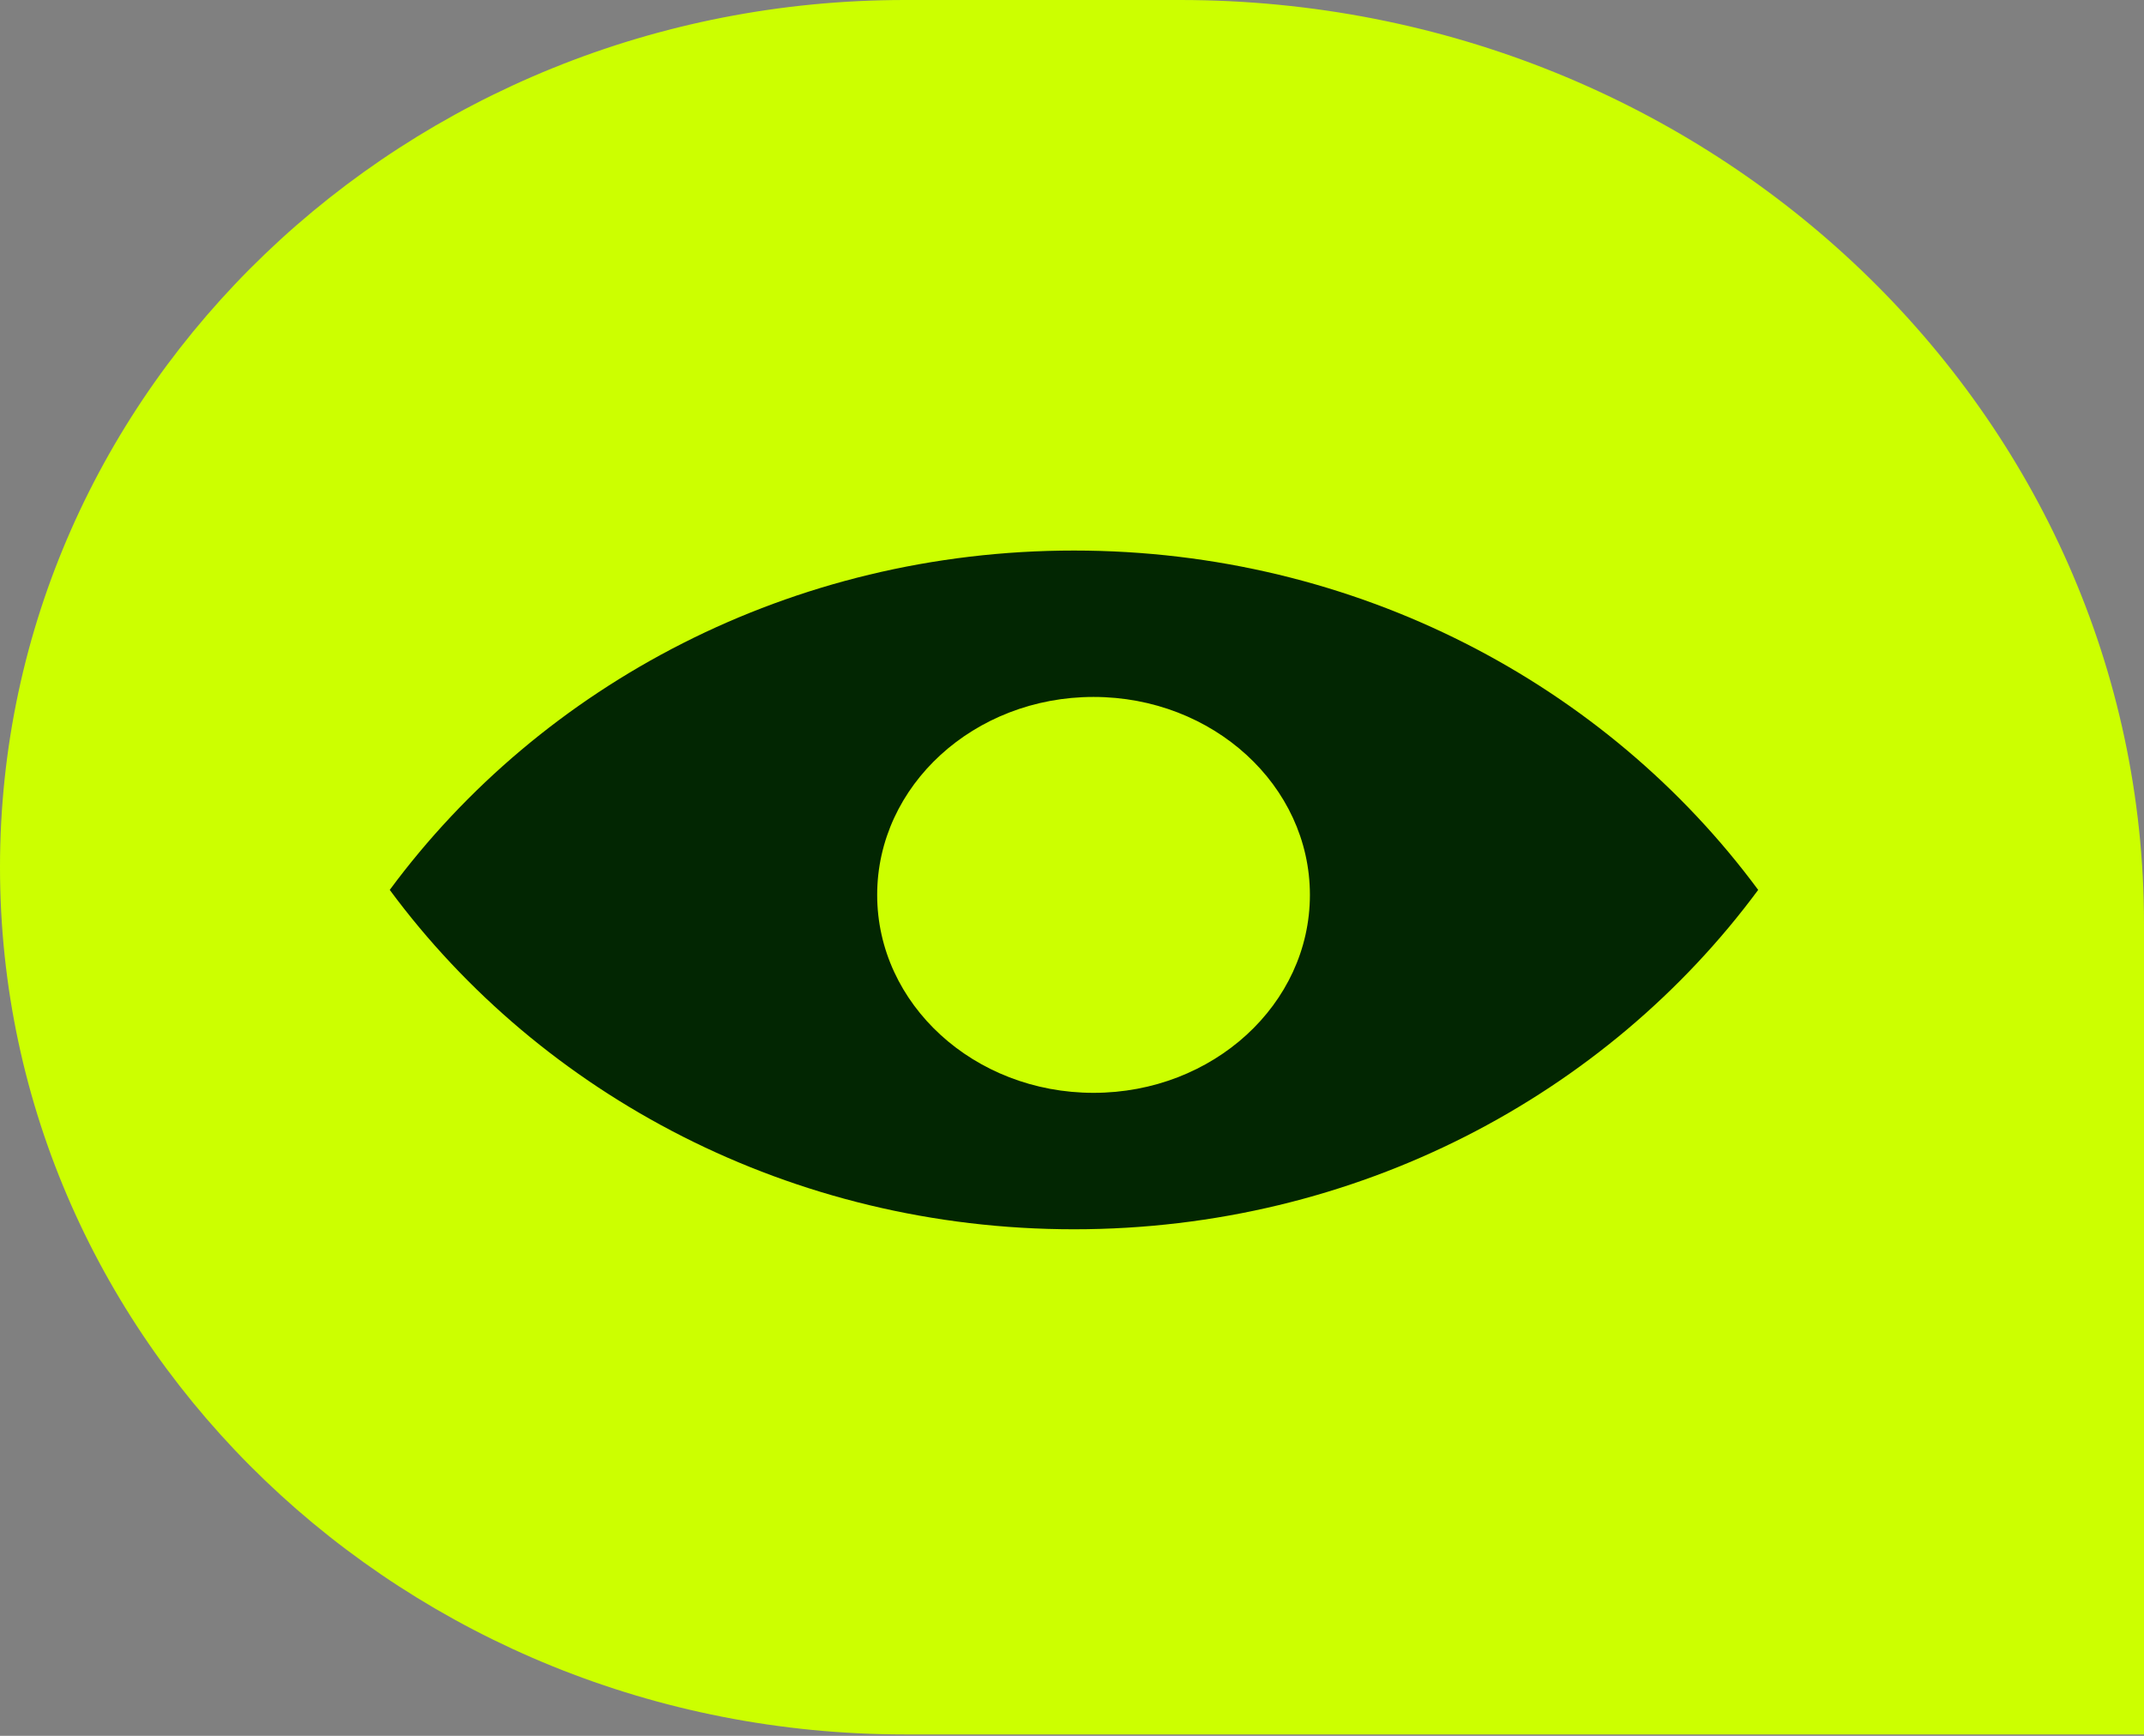 <svg width="84" height="68" viewBox="0 0 84 68" fill="none" xmlns="http://www.w3.org/2000/svg">
<rect x="0" y="0" width="84" height="68" fill="#808080" stroke="none"/>
<path d="M0 33.972C0 15.21 15.871 0 35.45 0H46.239C67.094 0 84 16.202 84 36.188V67.945H35.45C15.871 67.945 0 52.735 0 33.972Z" fill="#CCFF00"/>
<path fill-rule="evenodd" clip-rule="evenodd" d="M42.077 48.156C53.146 48.156 62.937 42.905 68.884 34.861C62.937 26.817 53.146 21.567 42.077 21.567C31.007 21.567 21.217 26.817 15.27 34.861C21.217 42.905 31.007 48.156 42.077 48.156ZM51.321 35.057C51.321 39.34 47.526 42.811 42.844 42.811C38.163 42.811 34.367 39.34 34.367 35.057C34.367 30.774 38.163 27.302 42.844 27.302C47.526 27.302 51.321 30.774 51.321 35.057Z" fill="#022602"/>
</svg>
